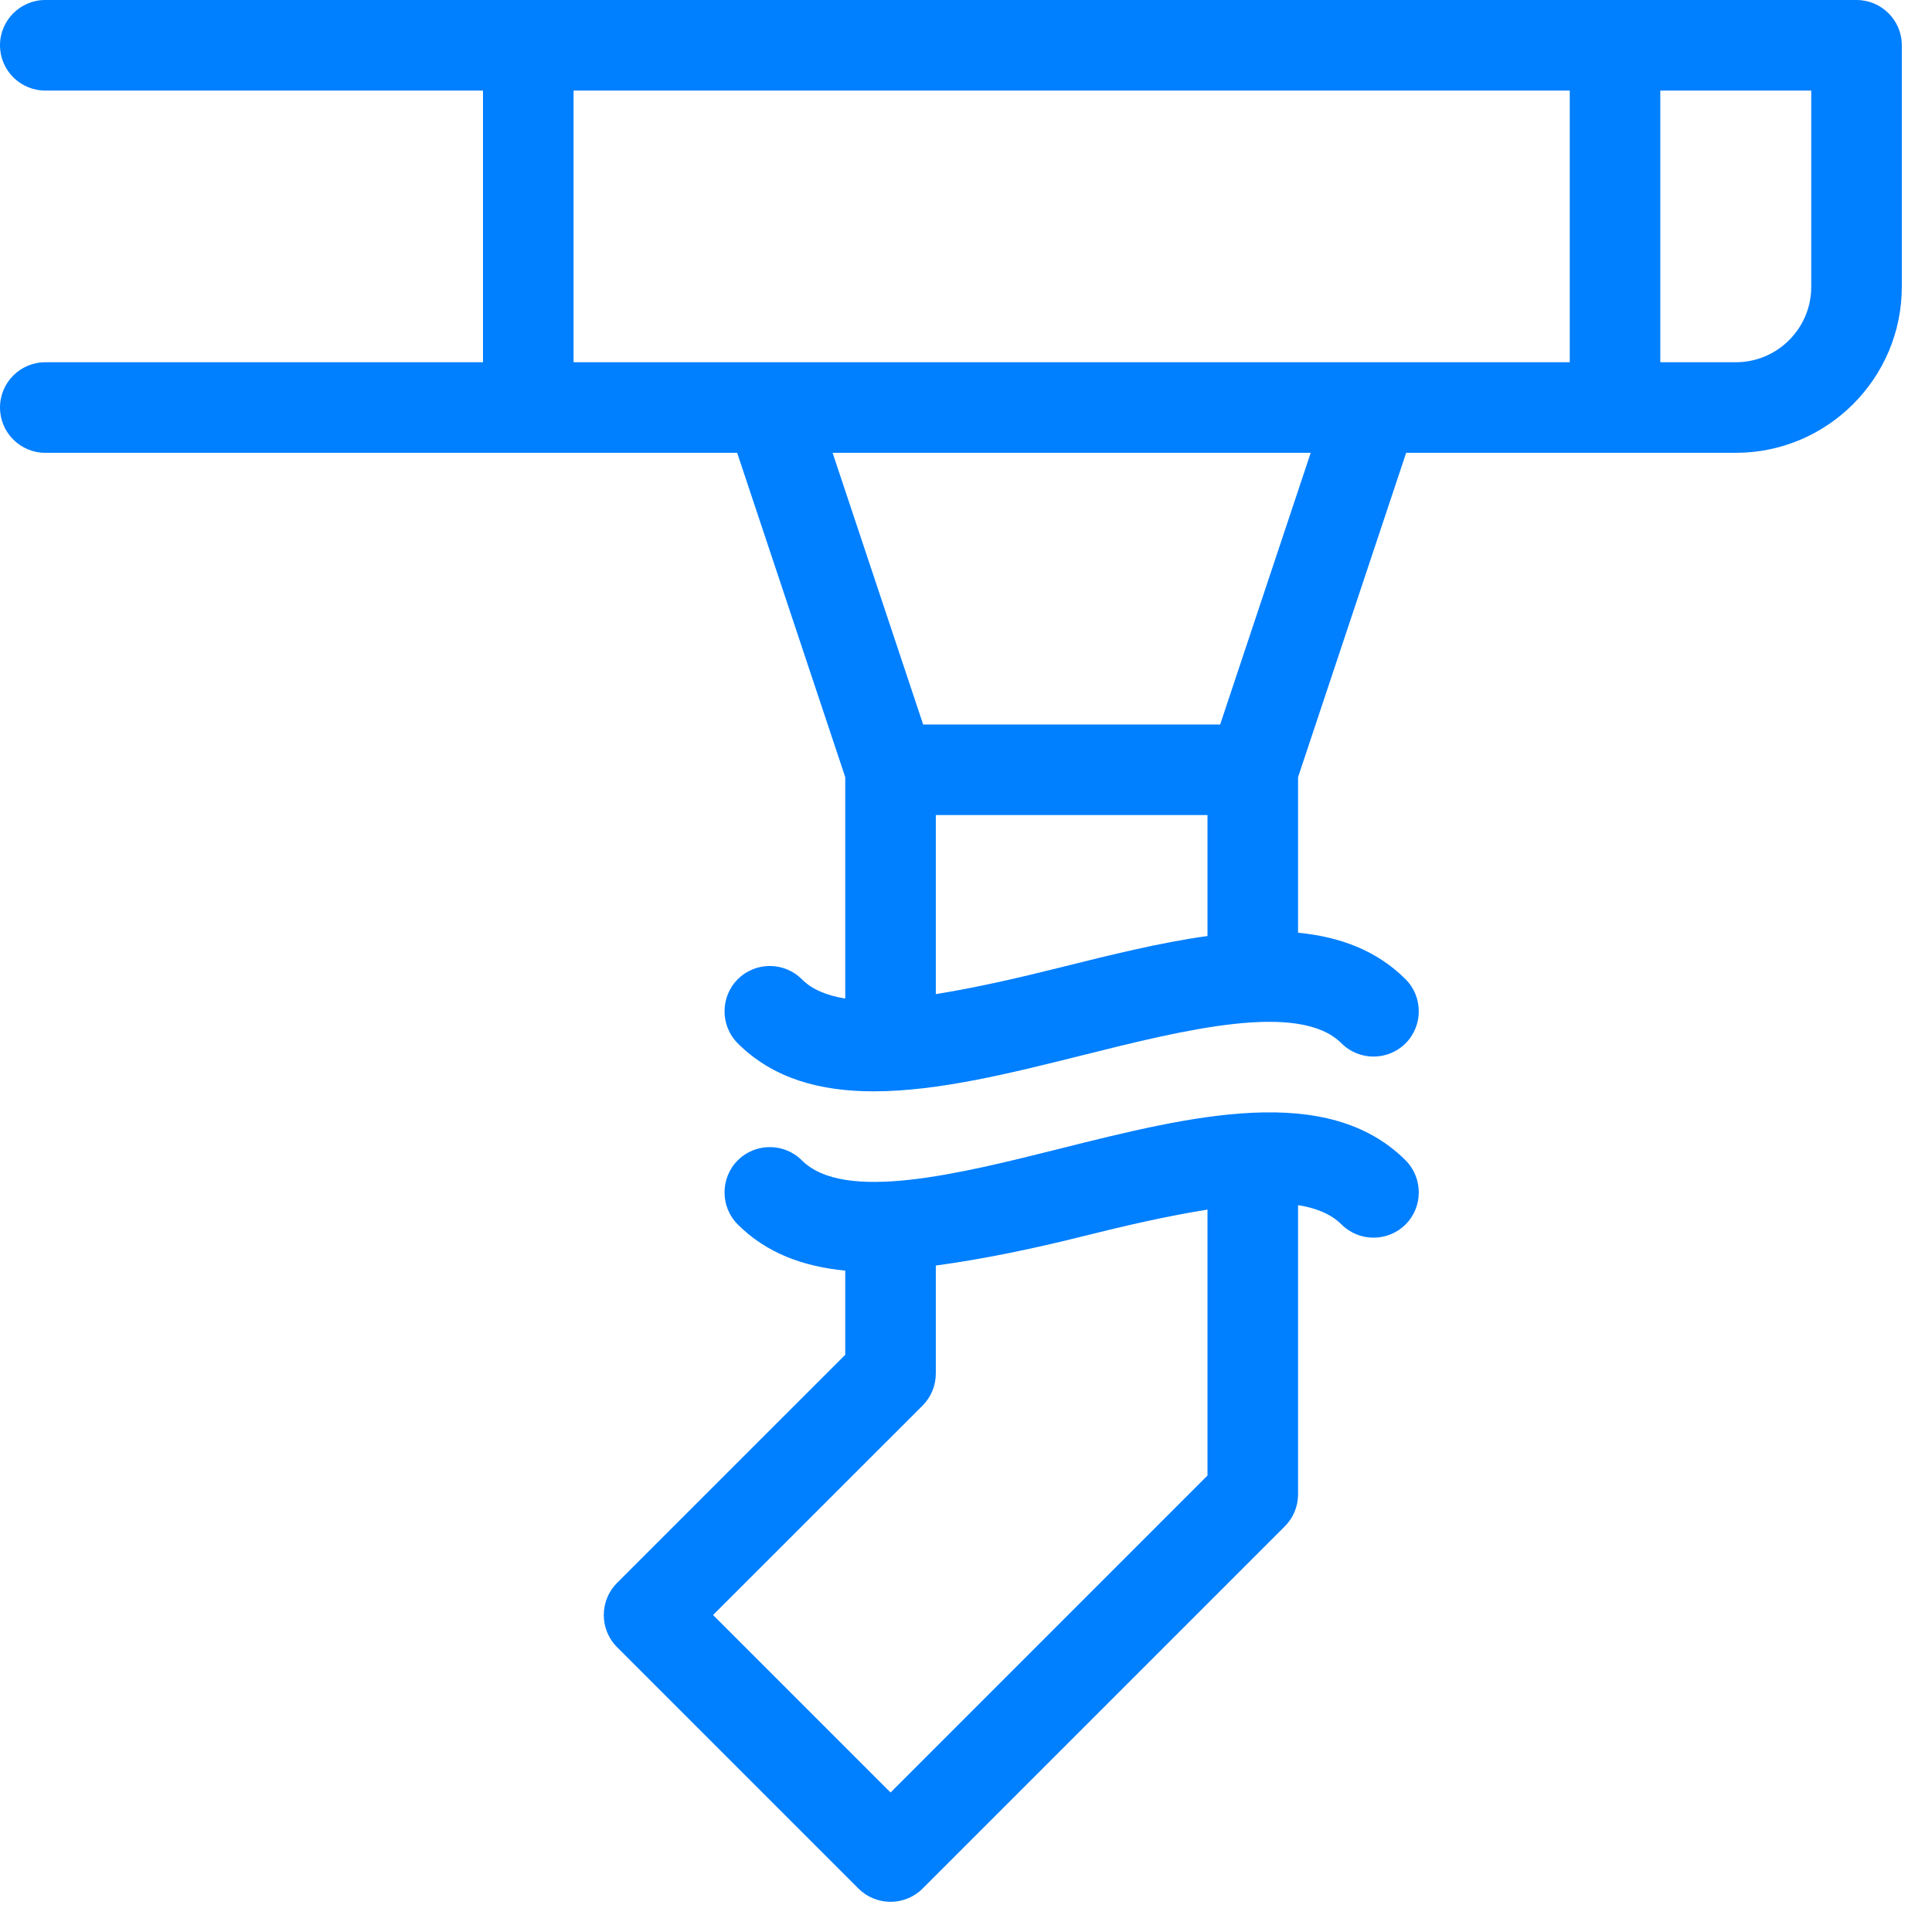 <svg width="40" height="40" viewBox="0 0 40 40" fill="none" xmlns="http://www.w3.org/2000/svg">
<path d="M38.438 0H0.938C0.42 0 0 0.42 0 0.938C0 1.455 0.42 1.875 0.938 1.875H10V7.5H0.938C0.42 7.5 0 7.92 0 8.438C0 8.955 0.42 9.375 0.938 9.375H15.262L17.5 16.09V20.674C17.128 20.614 16.817 20.491 16.602 20.275C16.235 19.908 15.64 19.908 15.273 20.275C14.91 20.641 14.91 21.234 15.273 21.6C16.011 22.336 16.987 22.595 18.091 22.595C19.421 22.595 20.933 22.218 22.415 21.847C24.517 21.321 26.899 20.727 27.773 21.6C28.14 21.967 28.735 21.967 29.102 21.6C29.465 21.234 29.465 20.641 29.102 20.275C28.5 19.674 27.735 19.394 26.875 19.311V16.09L29.113 9.375H35.938C37.832 9.375 39.375 7.833 39.375 5.938V0.938C39.375 0.42 38.955 0 38.438 0ZM11.875 1.875H32.5V7.5H11.875V1.875ZM21.96 20.028C21.099 20.244 20.208 20.449 19.375 20.582V16.875H25V19.379C24.019 19.515 22.983 19.773 21.96 20.028ZM25.262 15H19.113L17.238 9.375H27.137L25.262 15ZM37.5 5.938C37.5 6.799 36.799 7.5 35.938 7.5H34.375V1.875H37.5V5.938Z" fill="#007FFF"/>
<path d="M21.96 23.778C19.858 24.305 17.478 24.9 16.602 24.024C16.235 23.658 15.64 23.658 15.273 24.024C14.91 24.391 14.91 24.984 15.273 25.35C15.875 25.951 16.641 26.223 17.5 26.307V28.049L12.773 32.775C12.41 33.141 12.41 33.734 12.773 34.1L17.773 39.1C17.956 39.283 18.198 39.375 18.438 39.375C18.677 39.375 18.919 39.283 19.102 39.1L26.602 31.6C26.777 31.424 26.875 31.186 26.875 30.937V24.951C27.247 25.011 27.558 25.134 27.773 25.35C28.14 25.716 28.735 25.716 29.102 25.35C29.465 24.984 29.465 24.391 29.102 24.024C27.476 22.402 24.67 23.099 21.96 23.778ZM18.438 37.112L14.763 33.437L19.102 29.1C19.277 28.924 19.375 28.686 19.375 28.437V26.202C20.363 26.067 21.385 25.855 22.415 25.597C23.276 25.381 24.167 25.176 25 25.043V30.549L18.438 37.112Z" fill="#007FFF"/>
</svg>
